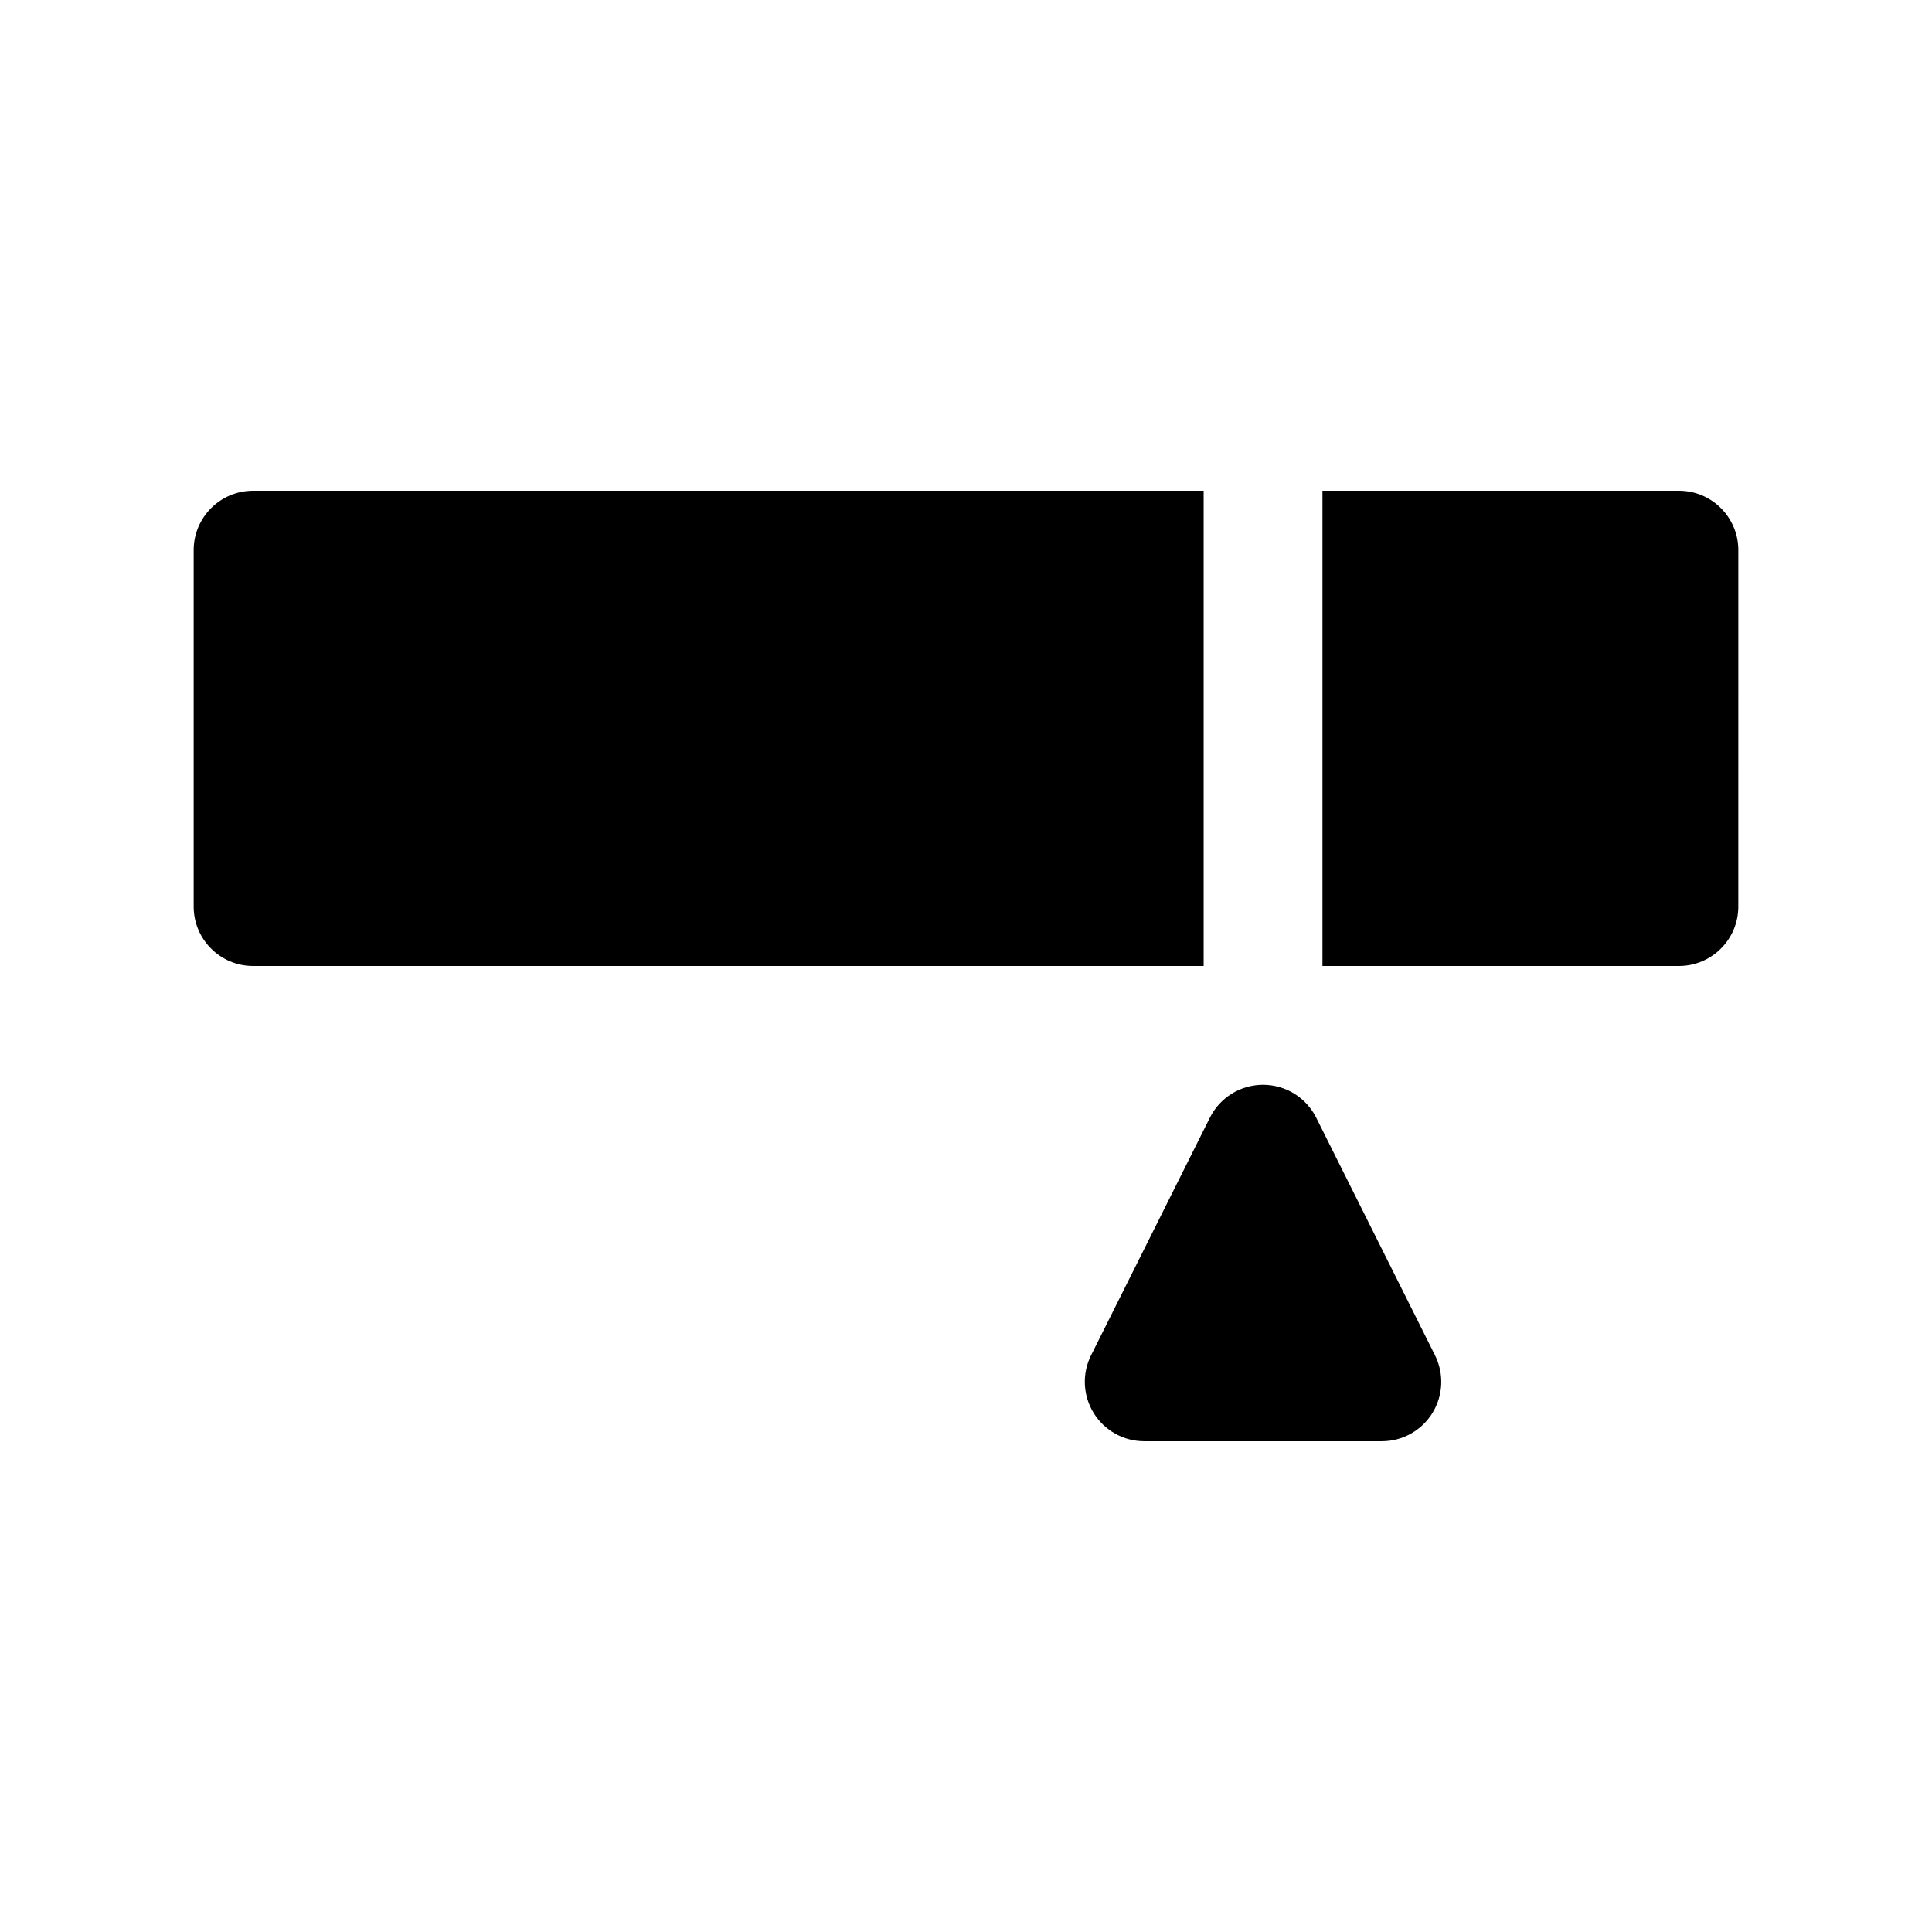 <?xml version="1.0" encoding="UTF-8"?>
<!-- The Best Svg Icon site in the world: iconSvg.co, Visit us! https://iconsvg.co -->
<svg fill="#000000" width="800px" height="800px" version="1.1" viewBox="144 144 512 512" xmlns="http://www.w3.org/2000/svg">
 <g>
  <path d="m462.98 274.05h-251.91c-8.691 0-15.742 7.055-15.742 15.742v94.465c0 8.691 7.055 15.742 15.742 15.742h251.91z"/>
  <path d="m588.93 274.05h-94.465v125.95h94.465c8.691 0 15.742-7.055 15.742-15.742l0.004-94.469c0-8.691-7.055-15.742-15.746-15.742z"/>
  <path d="m492.8 440.18c-2.668-5.328-8.113-8.695-14.082-8.695s-11.414 3.371-14.082 8.699l-31.488 62.977c-2.441 4.879-2.172 10.676 0.691 15.32 2.867 4.641 7.934 7.465 13.391 7.465h62.977c5.457 0 10.523-2.824 13.391-7.461 2.867-4.644 3.125-10.438 0.691-15.32z"/>
 </g>
</svg>
